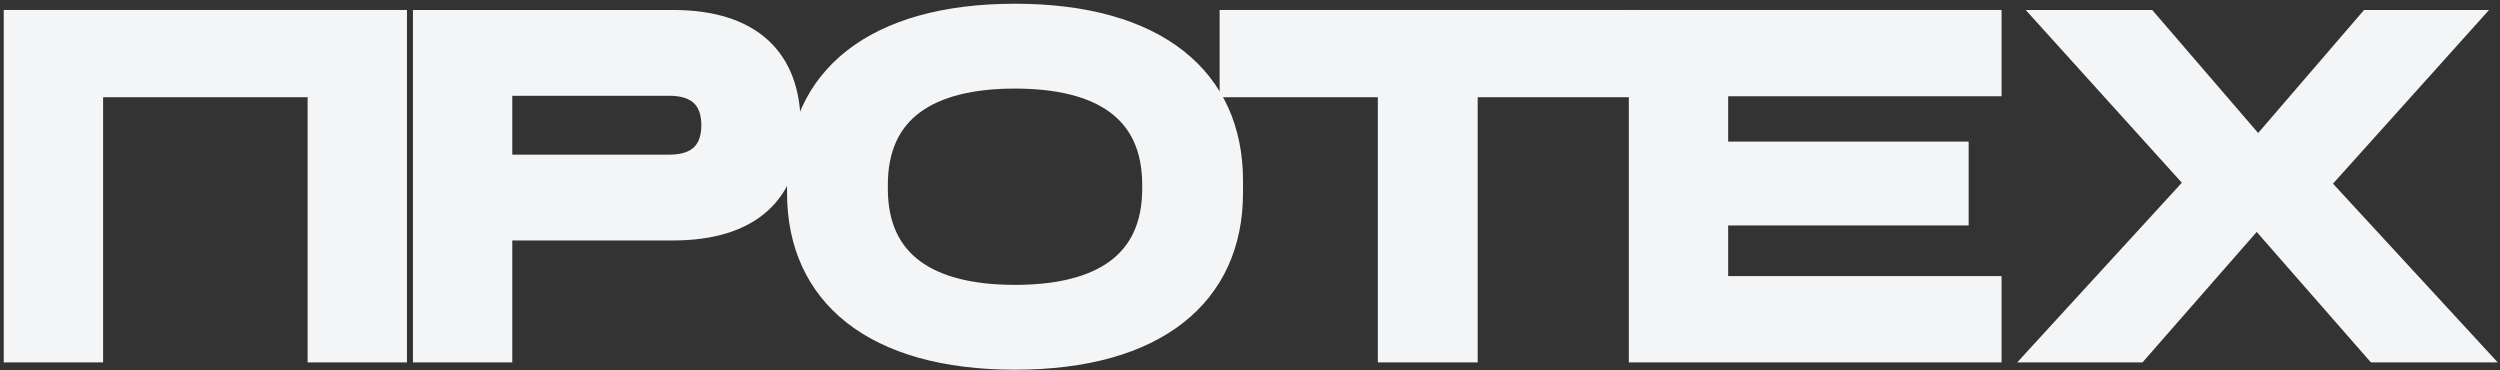 <?xml version="1.0" encoding="UTF-8"?> <svg xmlns="http://www.w3.org/2000/svg" width="162" height="24" viewBox="0 0 162 24" fill="none"><rect x="0" y="0" width="162" height="24" fill="#333333" stroke="none"/><path d="M132.158 22.469L131.577 23.104H132.438H138.489H138.661L138.774 22.975L146.234 14.454L153.693 22.975L153.807 23.104H153.978H160.124H160.988L160.403 22.469L150.665 11.905L159.873 1.657L160.441 1.025H159.591H153.54H153.366L153.252 1.157L146.328 9.2L139.403 1.157L139.29 1.025H139.116H132.971H132.118L132.69 1.658L141.896 11.843L132.158 22.469Z" fill="#F4F5F6" stroke="#F4F5F6" stroke-width="0.758"></path><path d="M105.926 22.725V23.104H106.305H128.943H129.322V22.725V18.649V18.27H128.943H111.606V14.231H126.811H127.19V13.852V9.932V9.554H126.811H111.606V5.859H128.943H129.322V5.48V1.404V1.025H128.943H106.305H105.926V1.404V22.725Z" fill="#F4F5F6" stroke="#F4F5F6" stroke-width="0.758"></path><path d="M89.663 22.725V23.104H90.042H94.996H95.375V22.725V5.921H105.249H105.628V5.543V1.404V1.025H105.249H79.789H79.41V1.404V5.543V5.921H79.789H89.663V22.725Z" fill="#F4F5F6" stroke="#F4F5F6" stroke-width="0.758"></path><path d="M51.379 12.507C51.379 15.887 52.637 18.675 55.098 20.609C57.547 22.533 61.145 23.578 65.774 23.578C70.402 23.578 74 22.533 76.449 20.609C78.91 18.675 80.168 15.887 80.168 12.507V11.692C80.168 8.313 78.91 5.524 76.449 3.591C74 1.667 70.402 0.621 65.774 0.621C61.145 0.621 57.547 1.667 55.098 3.591C52.637 5.524 51.379 8.313 51.379 11.692V12.507ZM65.774 18.839C63.006 18.839 60.85 18.303 59.395 17.227C57.959 16.166 57.153 14.541 57.153 12.225V11.974C57.153 9.659 57.959 8.033 59.395 6.972C60.85 5.896 63.006 5.361 65.774 5.361C68.541 5.361 70.697 5.896 72.153 6.972C73.588 8.033 74.394 9.659 74.394 11.974V12.225C74.394 14.541 73.588 16.166 72.153 17.227C70.697 18.303 68.541 18.839 65.774 18.839Z" fill="#F4F5F6" stroke="#F4F5F6" stroke-width="0.758"></path><path d="M27.137 22.725V23.104H27.516H32.438H32.817V22.725V15.203H43.601C46.163 15.203 48.15 14.594 49.499 13.372C50.854 12.144 51.505 10.351 51.505 8.114C51.505 5.892 50.854 4.099 49.5 2.868C48.151 1.642 46.164 1.025 43.601 1.025H27.516H27.137V1.404V22.725ZM43.381 10.4H32.817V5.827H43.381C44.232 5.827 44.831 6.04 45.216 6.4C45.596 6.755 45.825 7.308 45.825 8.114C45.825 8.92 45.596 9.473 45.216 9.828C44.831 10.188 44.232 10.4 43.381 10.4Z" fill="#F4F5F6" stroke="#F4F5F6" stroke-width="0.758"></path><path d="M0.621 22.725V23.104H1H5.923H6.302V22.725V5.921H20.312V22.725V23.104H20.691H25.614H25.993V22.725V1.404V1.025H25.614H1H0.621V1.404V22.725Z" fill="#F4F5F6" stroke="#F4F5F6" stroke-width="0.758"></path></svg> 